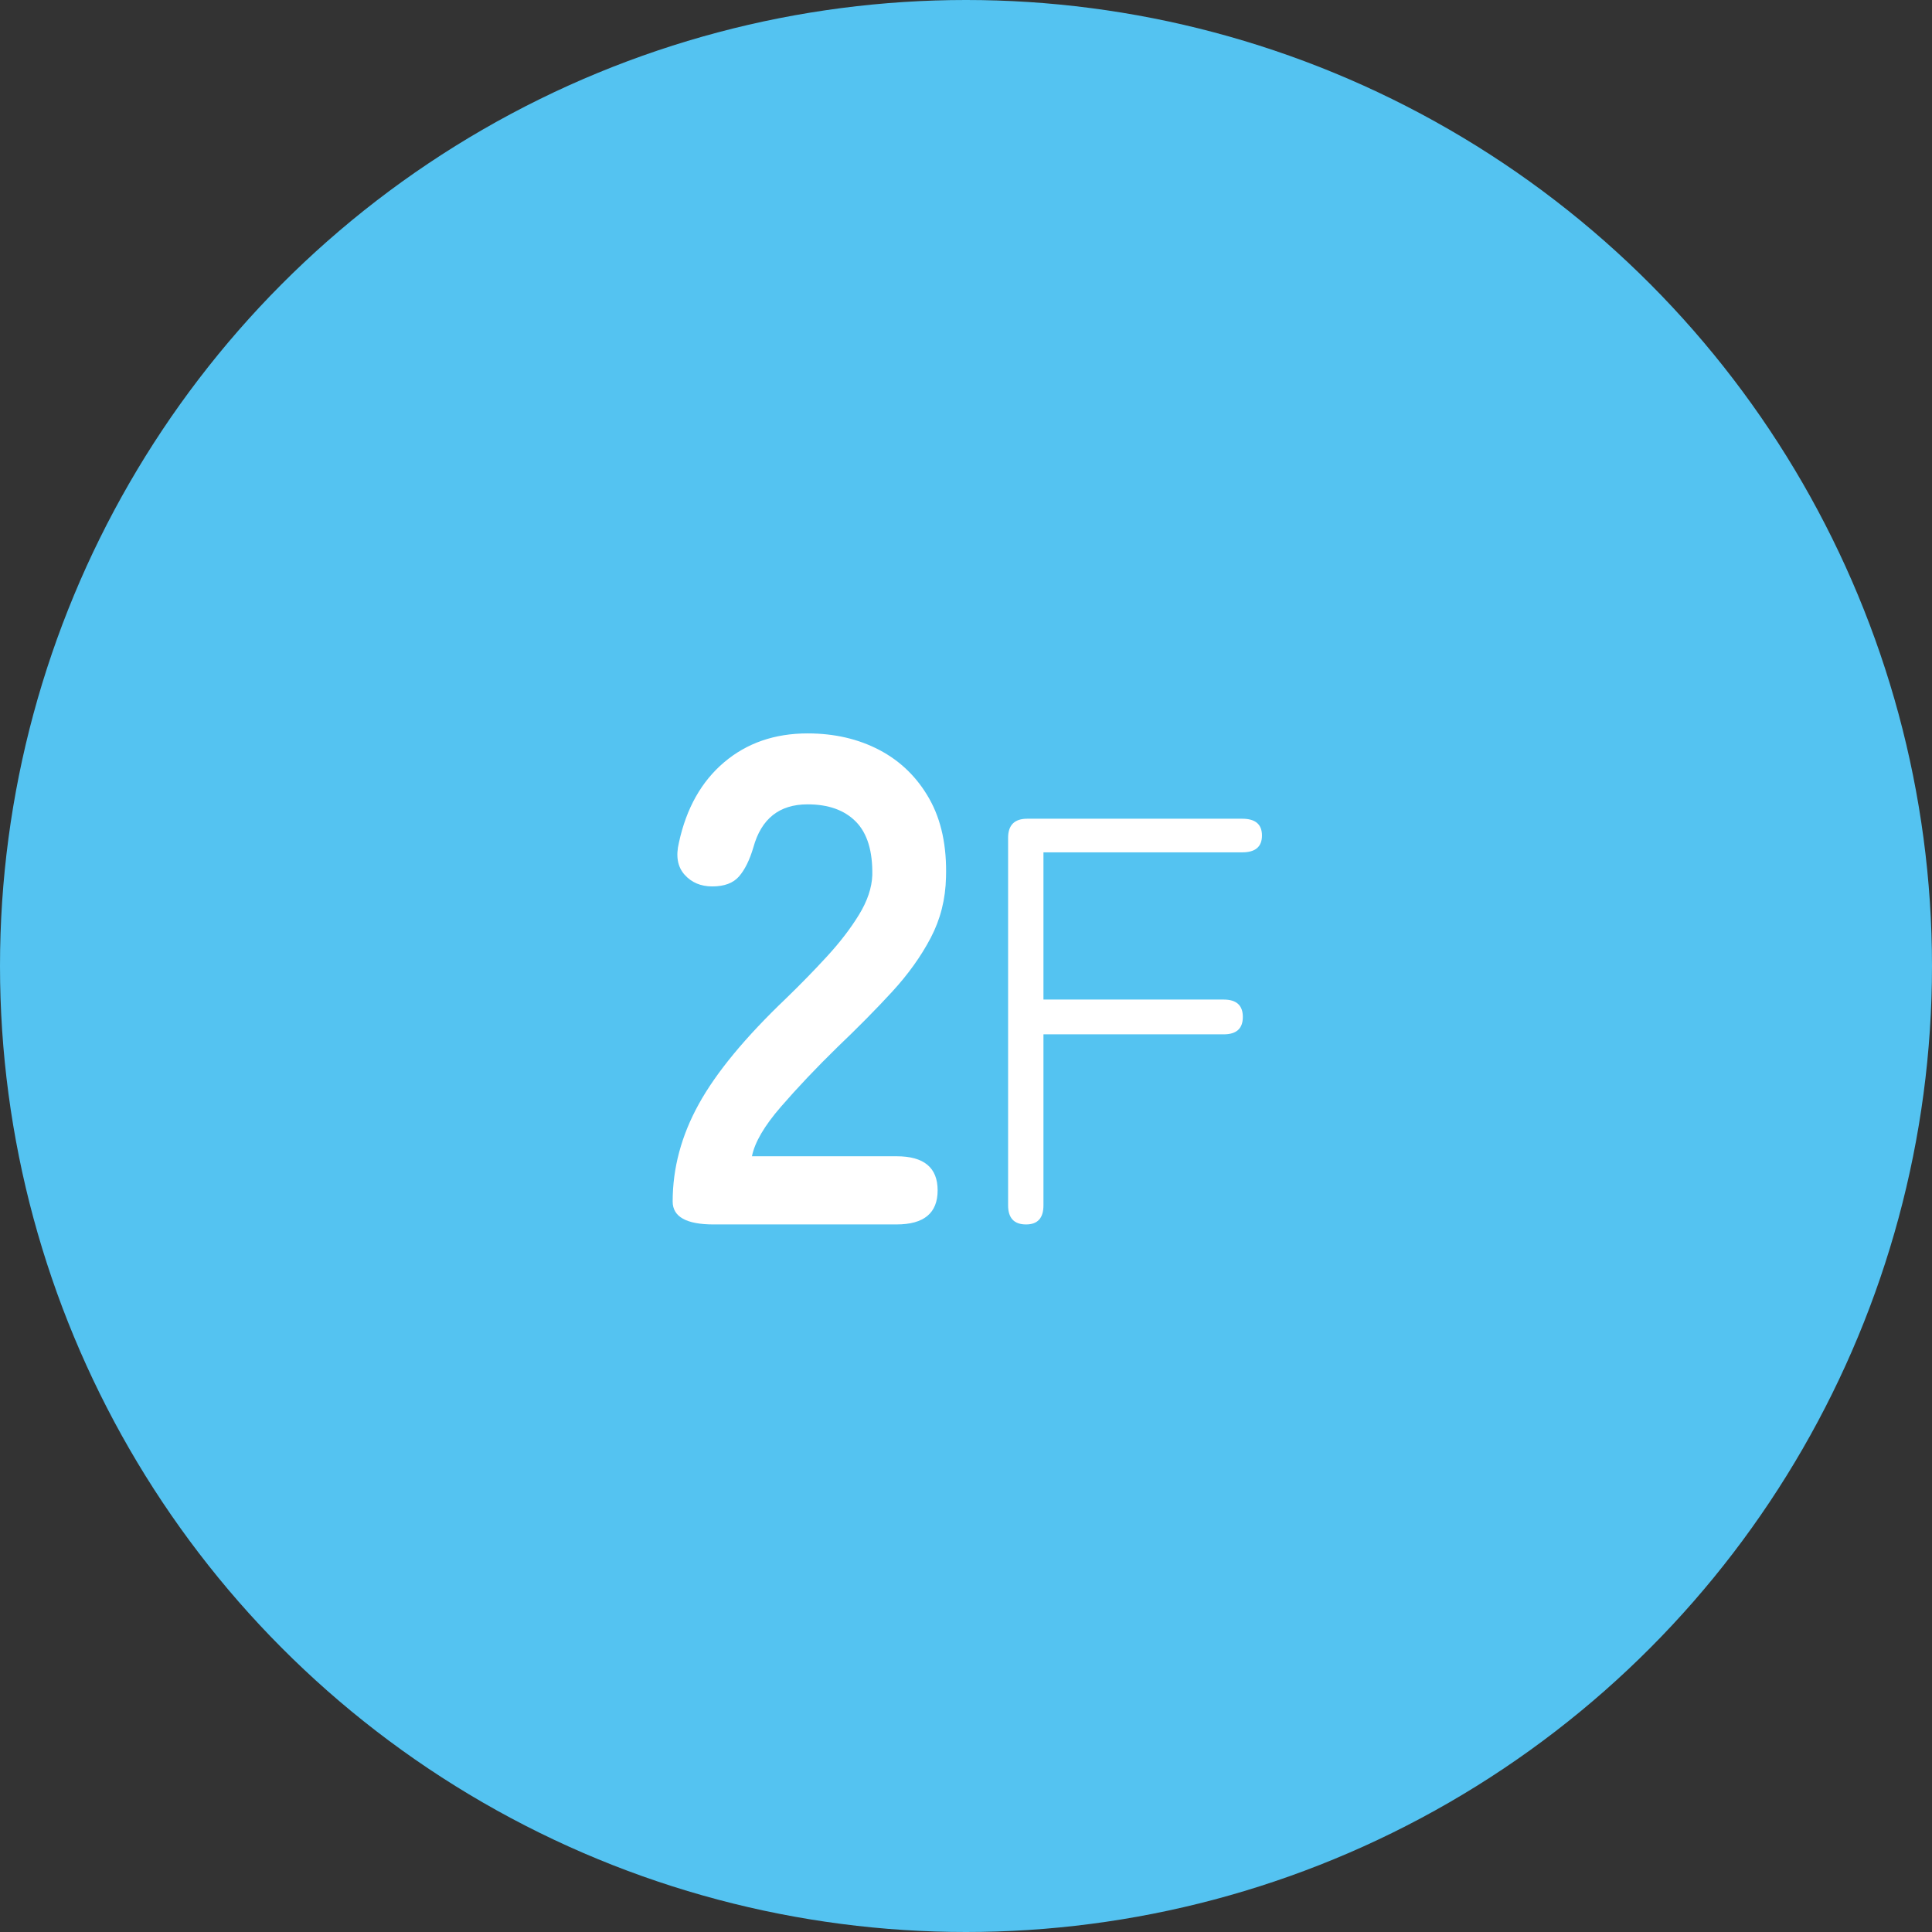 <?xml version="1.0" encoding="UTF-8"?>
<svg id="_レイヤー_2" data-name="レイヤー 2" xmlns="http://www.w3.org/2000/svg" viewBox="0 0 100 100">
  <rect x="0" y="0" width="100" height="100" fill="#333333" stroke="none"/>
  <defs>
    <style>
      .cls-1 {
        fill: #54c3f1;
      }

      .cls-1, .cls-2 {
        stroke-width: 0px;
      }

      .cls-2 {
        fill: #fff;
      }
    </style>
  </defs>
  <g id="_レイヤー_2-2" data-name=" レイヤー 2">
    <g>
      <circle class="cls-1" cx="50" cy="50" r="50"/>
      <g>
        <path class="cls-2" d="M36.941,63.377c-1.416,0-2.124-.396-2.124-1.188,0-1.728.45-3.408,1.351-5.04.899-1.632,2.405-3.456,4.518-5.472.743-.72,1.452-1.445,2.124-2.178.672-.732,1.224-1.452,1.656-2.16.432-.708.659-1.386.684-2.034.023-1.248-.258-2.172-.846-2.772-.589-.6-1.422-.9-2.502-.9-1.465,0-2.4.744-2.809,2.232-.192.648-.438,1.147-.737,1.494-.301.348-.763.522-1.387.522-.6,0-1.079-.204-1.44-.612-.36-.408-.456-.96-.288-1.656.384-1.776,1.164-3.162,2.34-4.158,1.176-.996,2.616-1.494,4.32-1.494,1.392,0,2.634.288,3.726.864,1.092.576,1.95,1.416,2.574,2.519.624,1.105.912,2.46.864,4.068-.024,1.128-.288,2.172-.792,3.132-.504.96-1.17,1.89-1.998,2.79s-1.77,1.854-2.826,2.862c-1.105,1.08-2.082,2.112-2.934,3.096-.853.984-1.351,1.836-1.494,2.556h7.487c1.416,0,2.124.588,2.124,1.764,0,1.176-.708,1.764-2.124,1.764h-9.468Z"/>
        <path class="cls-2" d="M53.11,63.377c-.62,0-.931-.33-.931-.99v-19.02c0-.66.33-.99.99-.99h11.13c.68,0,1.02.29,1.02.87s-.341.87-1.02.87h-10.29v7.62h9.33c.66,0,.99.3.99.9,0,.6-.33.9-.99.9h-9.33v8.85c0,.66-.3.99-.899.99Z"/>
      </g>
    </g>
  </g>
</svg>